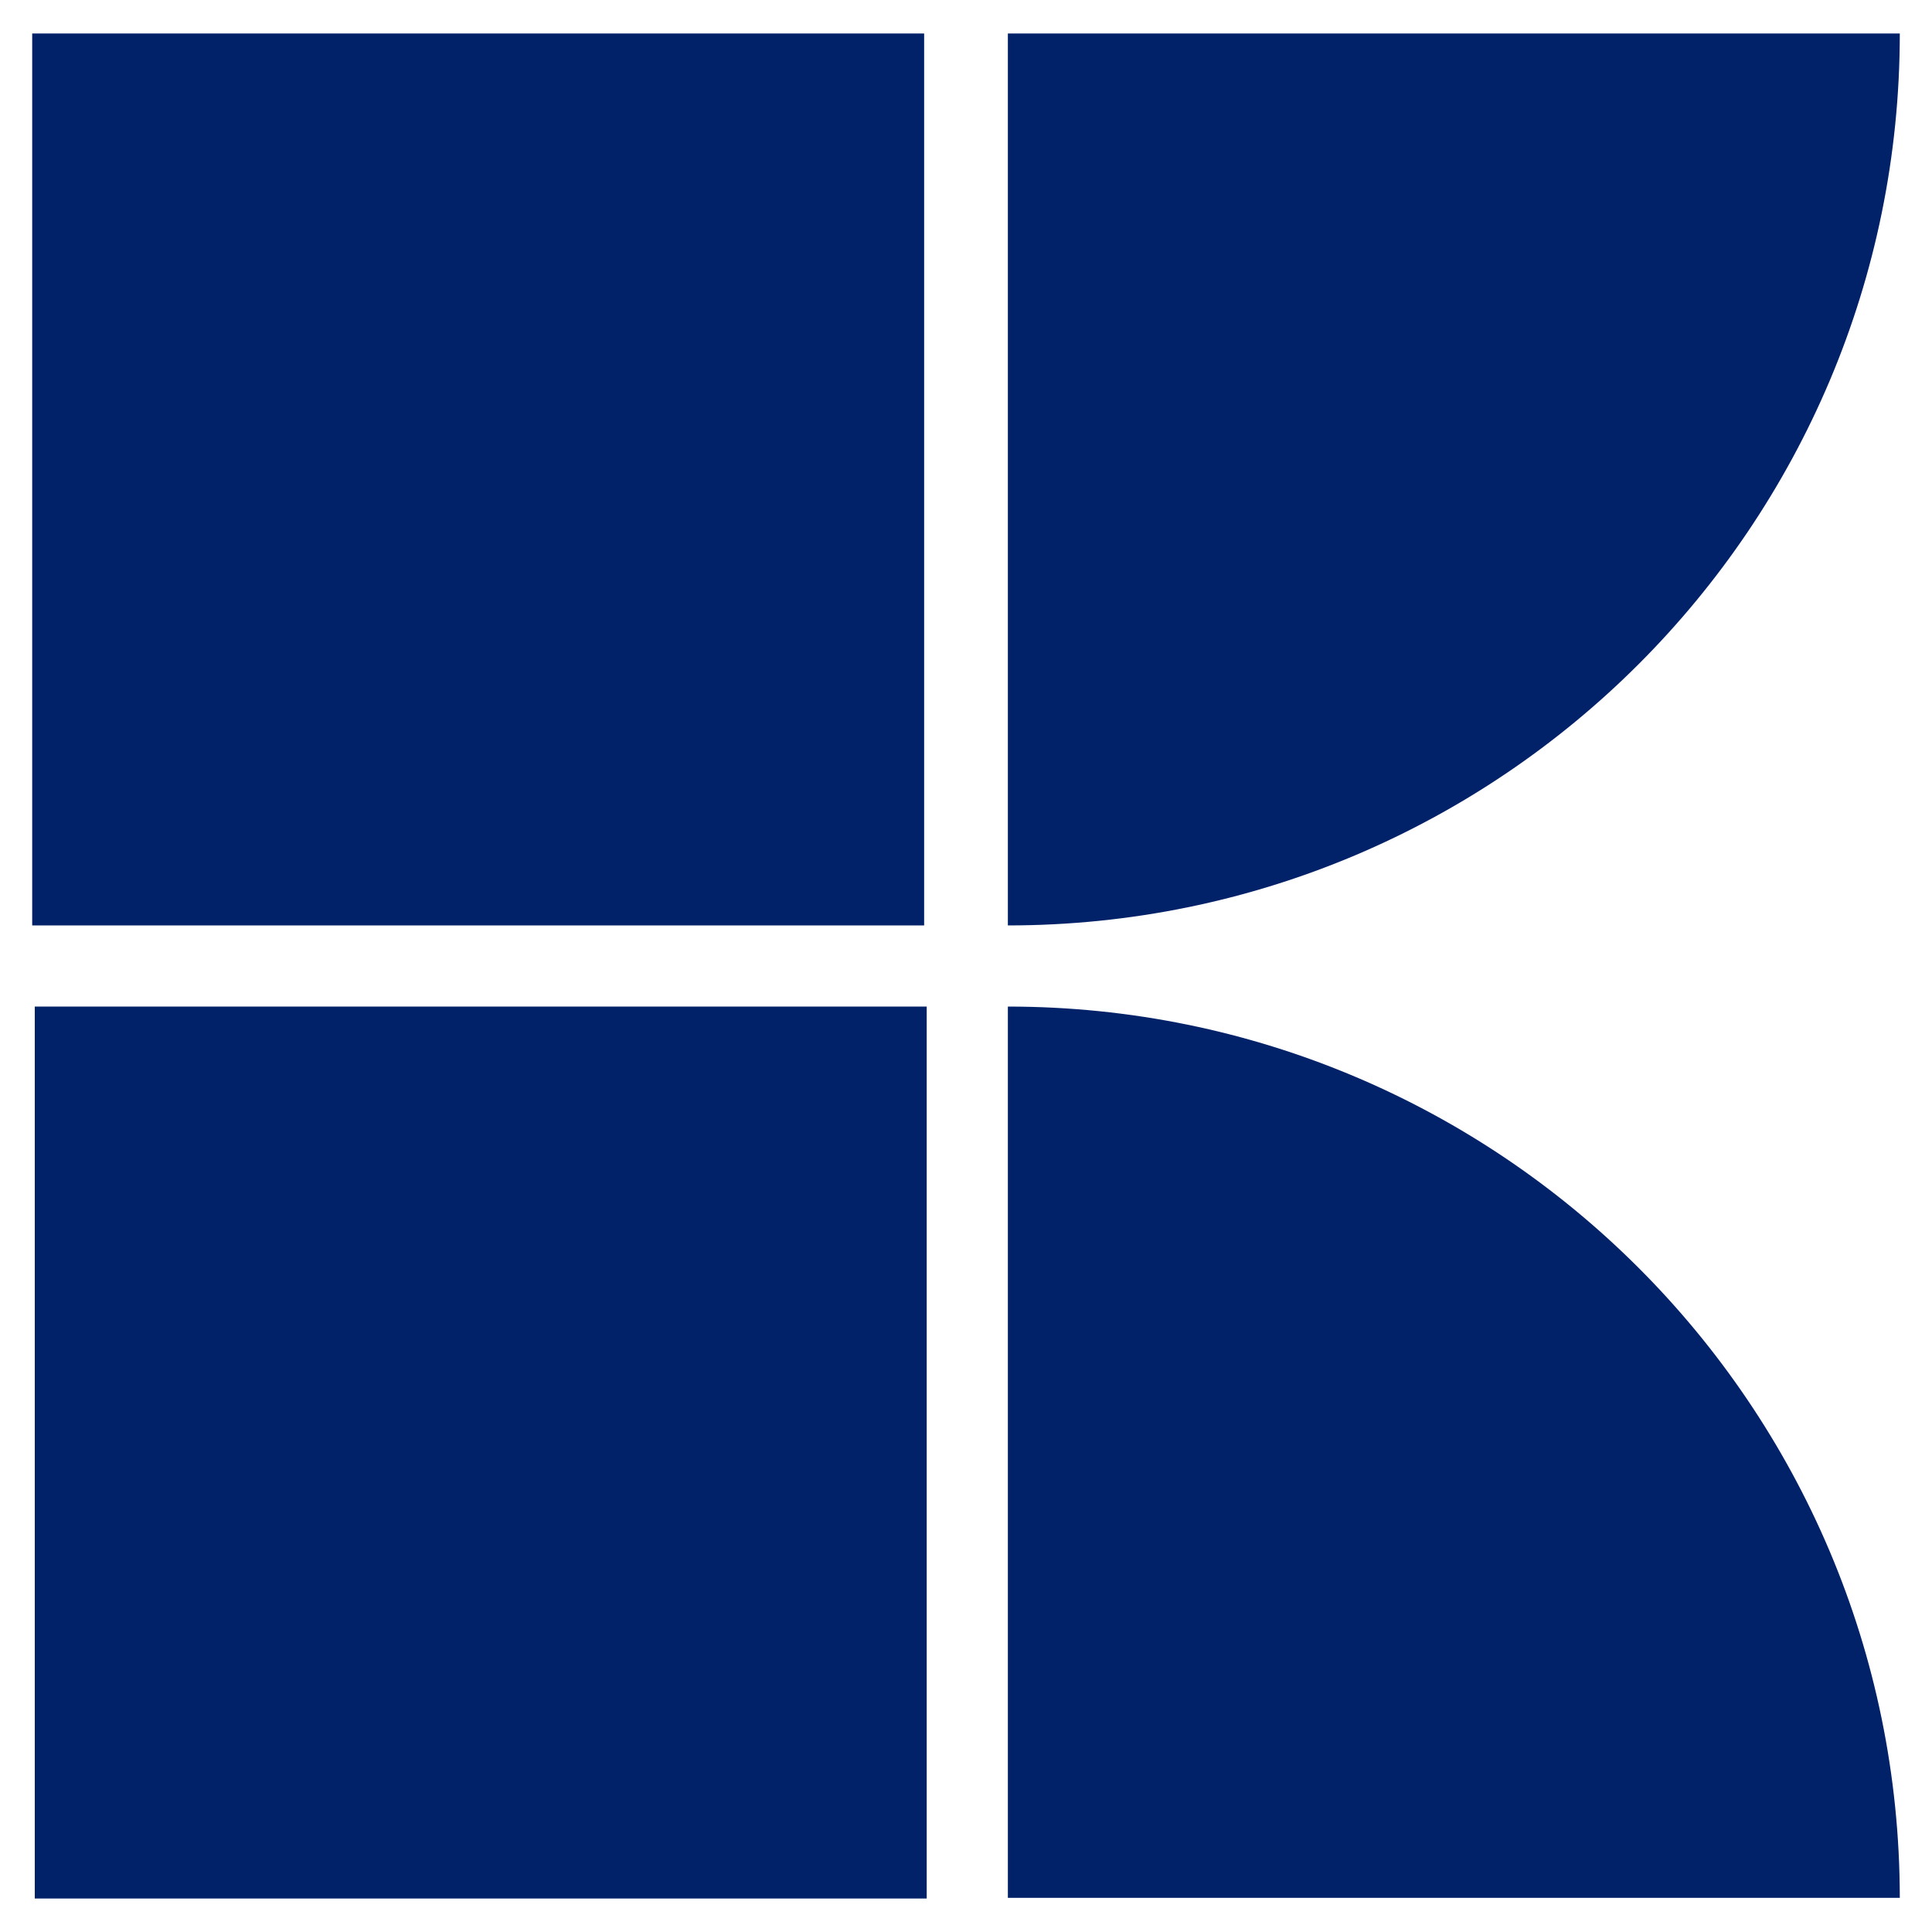 <?xml version="1.0" encoding="utf-8"?>
<!-- Generator: Adobe Illustrator 21.1.0, SVG Export Plug-In . SVG Version: 6.00 Build 0)  -->
<svg version="1.1" id="Layer_1" xmlns="http://www.w3.org/2000/svg" xmlns:xlink="http://www.w3.org/1999/xlink" x="0px" y="0px"
	 width="60px" height="60px" viewBox="0 0 60 60" enable-background="new 0 0 60 60" xml:space="preserve">
<g>
	<rect x="1.08" y="31.26" fill="#012169" width="27.7" height="27.7"/>
	<path fill="#012169" d="M31.3,31.26c15.29,0,27.69,12.39,27.7,27.68H31.3V31.26z"/>
	<path fill="#012169" d="M31.3,28.74c15.3,0,27.7-12.4,27.7-27.7l0,0H31.3V28.74z"/>
	<rect x="1" y="1.04" fill="#012169" width="27.7" height="27.7"/>
</g>
</svg>
